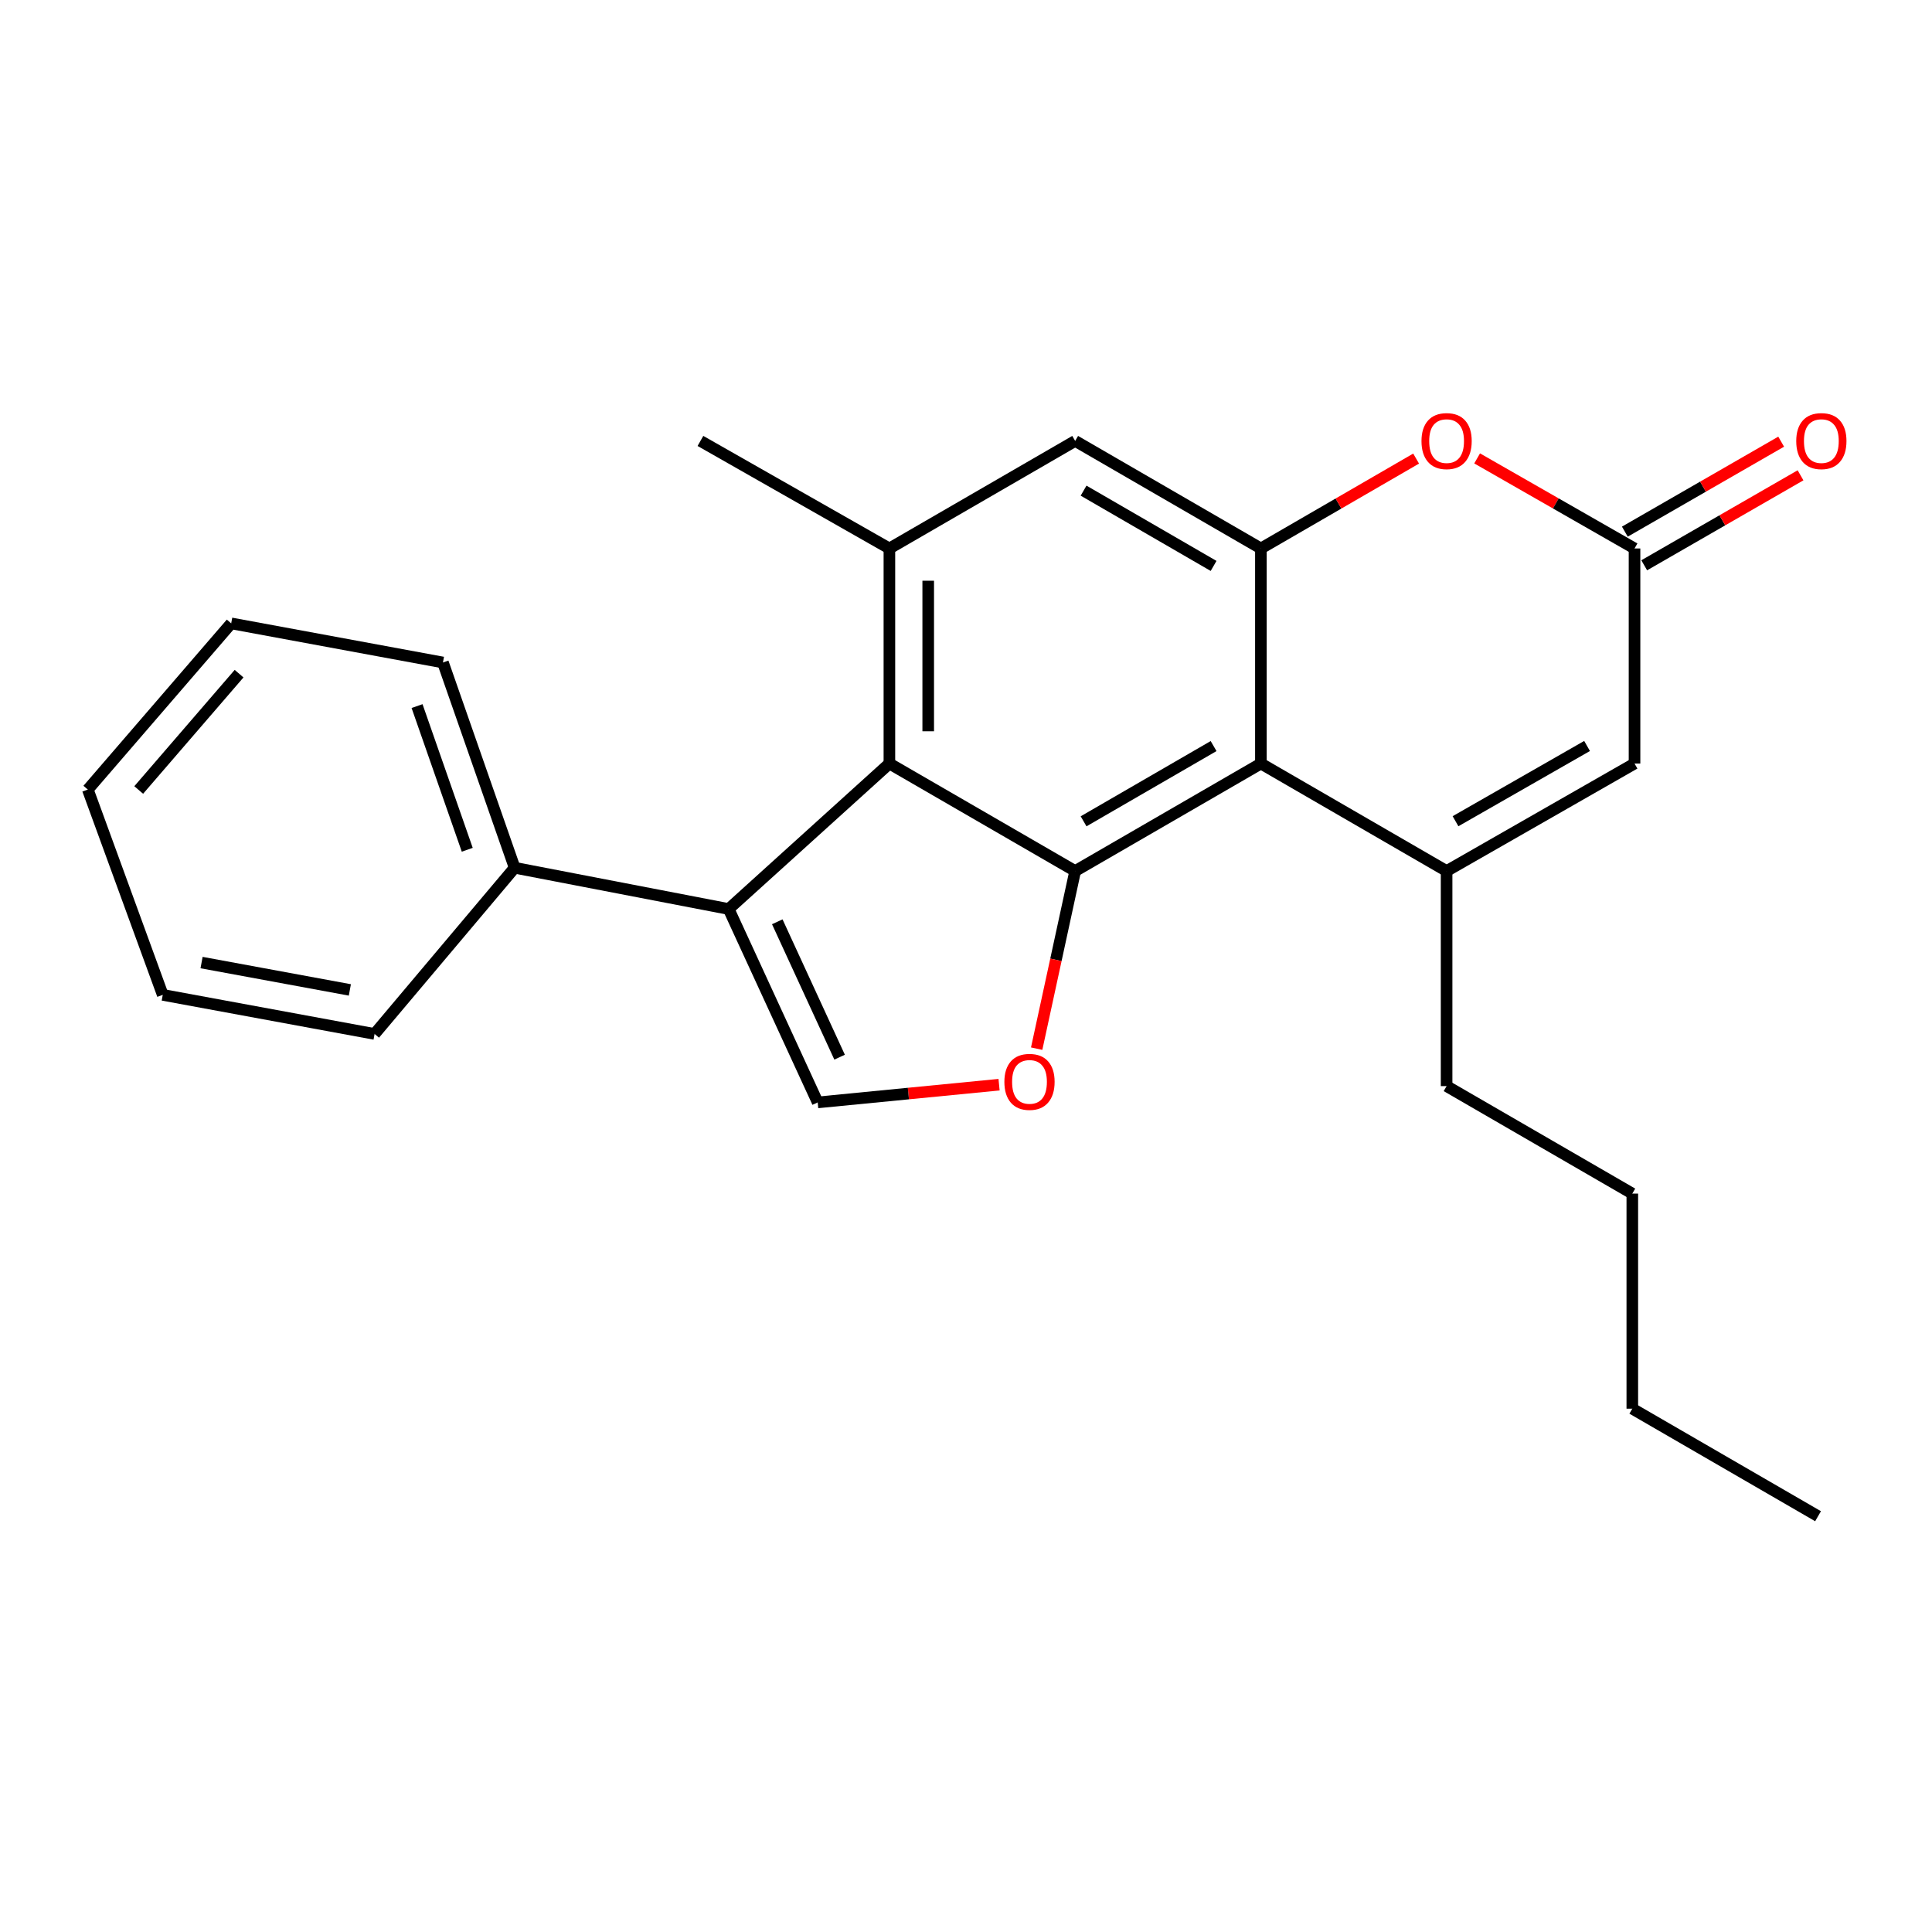 <?xml version='1.0' encoding='iso-8859-1'?>
<svg version='1.1' baseProfile='full'
              xmlns='http://www.w3.org/2000/svg'
                      xmlns:rdkit='http://www.rdkit.org/xml'
                      xmlns:xlink='http://www.w3.org/1999/xlink'
                  xml:space='preserve'
width='1000px' height='1000px' viewBox='0 0 1000 1000'>
<!-- END OF HEADER -->
<rect style='opacity:1.0;fill:#FFFFFF;stroke:none' width='1000' height='1000' x='0' y='0'> </rect>
<path class='bond-0' d='M 556.506,450.847 L 652.637,395.208' style='fill:none;fill-rule:evenodd;stroke:#000000;stroke-width:6px;stroke-linecap:butt;stroke-linejoin:miter;stroke-opacity:1' />
<path class='bond-0' d='M 560.862,425.113 L 628.154,386.166' style='fill:none;fill-rule:evenodd;stroke:#000000;stroke-width:6px;stroke-linecap:butt;stroke-linejoin:miter;stroke-opacity:1' />
<path class='bond-1' d='M 556.506,450.847 L 460.351,395.208' style='fill:none;fill-rule:evenodd;stroke:#000000;stroke-width:6px;stroke-linecap:butt;stroke-linejoin:miter;stroke-opacity:1' />
<path class='bond-5' d='M 556.506,450.847 L 546.54,496.815' style='fill:none;fill-rule:evenodd;stroke:#000000;stroke-width:6px;stroke-linecap:butt;stroke-linejoin:miter;stroke-opacity:1' />
<path class='bond-5' d='M 546.54,496.815 L 536.575,542.783' style='fill:none;fill-rule:evenodd;stroke:#FF0000;stroke-width:6px;stroke-linecap:butt;stroke-linejoin:miter;stroke-opacity:1' />
<path class='bond-2' d='M 652.637,395.208 L 748.758,450.847' style='fill:none;fill-rule:evenodd;stroke:#000000;stroke-width:6px;stroke-linecap:butt;stroke-linejoin:miter;stroke-opacity:1' />
<path class='bond-4' d='M 652.637,395.208 L 652.637,283.886' style='fill:none;fill-rule:evenodd;stroke:#000000;stroke-width:6px;stroke-linecap:butt;stroke-linejoin:miter;stroke-opacity:1' />
<path class='bond-3' d='M 460.351,395.208 L 377.156,470.502' style='fill:none;fill-rule:evenodd;stroke:#000000;stroke-width:6px;stroke-linecap:butt;stroke-linejoin:miter;stroke-opacity:1' />
<path class='bond-8' d='M 460.351,395.208 L 460.351,283.886' style='fill:none;fill-rule:evenodd;stroke:#000000;stroke-width:6px;stroke-linecap:butt;stroke-linejoin:miter;stroke-opacity:1' />
<path class='bond-8' d='M 480.442,378.51 L 480.442,300.584' style='fill:none;fill-rule:evenodd;stroke:#000000;stroke-width:6px;stroke-linecap:butt;stroke-linejoin:miter;stroke-opacity:1' />
<path class='bond-10' d='M 748.758,450.847 L 846.028,395.208' style='fill:none;fill-rule:evenodd;stroke:#000000;stroke-width:6px;stroke-linecap:butt;stroke-linejoin:miter;stroke-opacity:1' />
<path class='bond-10' d='M 753.373,425.062 L 821.463,386.115' style='fill:none;fill-rule:evenodd;stroke:#000000;stroke-width:6px;stroke-linecap:butt;stroke-linejoin:miter;stroke-opacity:1' />
<path class='bond-14' d='M 748.758,450.847 L 748.758,562.169' style='fill:none;fill-rule:evenodd;stroke:#000000;stroke-width:6px;stroke-linecap:butt;stroke-linejoin:miter;stroke-opacity:1' />
<path class='bond-12' d='M 377.156,470.502 L 266.38,449.15' style='fill:none;fill-rule:evenodd;stroke:#000000;stroke-width:6px;stroke-linecap:butt;stroke-linejoin:miter;stroke-opacity:1' />
<path class='bond-24' d='M 377.156,470.502 L 423.24,570.607' style='fill:none;fill-rule:evenodd;stroke:#000000;stroke-width:6px;stroke-linecap:butt;stroke-linejoin:miter;stroke-opacity:1' />
<path class='bond-24' d='M 402.318,477.116 L 434.577,547.19' style='fill:none;fill-rule:evenodd;stroke:#000000;stroke-width:6px;stroke-linecap:butt;stroke-linejoin:miter;stroke-opacity:1' />
<path class='bond-7' d='M 652.637,283.886 L 692.809,260.623' style='fill:none;fill-rule:evenodd;stroke:#000000;stroke-width:6px;stroke-linecap:butt;stroke-linejoin:miter;stroke-opacity:1' />
<path class='bond-7' d='M 692.809,260.623 L 732.981,237.361' style='fill:none;fill-rule:evenodd;stroke:#FF0000;stroke-width:6px;stroke-linecap:butt;stroke-linejoin:miter;stroke-opacity:1' />
<path class='bond-25' d='M 652.637,283.886 L 556.506,228.225' style='fill:none;fill-rule:evenodd;stroke:#000000;stroke-width:6px;stroke-linecap:butt;stroke-linejoin:miter;stroke-opacity:1' />
<path class='bond-25' d='M 628.151,292.923 L 560.859,253.96' style='fill:none;fill-rule:evenodd;stroke:#000000;stroke-width:6px;stroke-linecap:butt;stroke-linejoin:miter;stroke-opacity:1' />
<path class='bond-6' d='M 517.112,561.432 L 470.176,566.02' style='fill:none;fill-rule:evenodd;stroke:#FF0000;stroke-width:6px;stroke-linecap:butt;stroke-linejoin:miter;stroke-opacity:1' />
<path class='bond-6' d='M 470.176,566.02 L 423.24,570.607' style='fill:none;fill-rule:evenodd;stroke:#000000;stroke-width:6px;stroke-linecap:butt;stroke-linejoin:miter;stroke-opacity:1' />
<path class='bond-9' d='M 764.56,237.267 L 805.294,260.576' style='fill:none;fill-rule:evenodd;stroke:#FF0000;stroke-width:6px;stroke-linecap:butt;stroke-linejoin:miter;stroke-opacity:1' />
<path class='bond-9' d='M 805.294,260.576 L 846.028,283.886' style='fill:none;fill-rule:evenodd;stroke:#000000;stroke-width:6px;stroke-linecap:butt;stroke-linejoin:miter;stroke-opacity:1' />
<path class='bond-11' d='M 460.351,283.886 L 556.506,228.225' style='fill:none;fill-rule:evenodd;stroke:#000000;stroke-width:6px;stroke-linecap:butt;stroke-linejoin:miter;stroke-opacity:1' />
<path class='bond-15' d='M 460.351,283.886 L 362.545,228.225' style='fill:none;fill-rule:evenodd;stroke:#000000;stroke-width:6px;stroke-linecap:butt;stroke-linejoin:miter;stroke-opacity:1' />
<path class='bond-13' d='M 851.039,292.592 L 891.495,269.305' style='fill:none;fill-rule:evenodd;stroke:#000000;stroke-width:6px;stroke-linecap:butt;stroke-linejoin:miter;stroke-opacity:1' />
<path class='bond-13' d='M 891.495,269.305 L 931.951,246.019' style='fill:none;fill-rule:evenodd;stroke:#FF0000;stroke-width:6px;stroke-linecap:butt;stroke-linejoin:miter;stroke-opacity:1' />
<path class='bond-13' d='M 841.017,275.18 L 881.473,251.894' style='fill:none;fill-rule:evenodd;stroke:#000000;stroke-width:6px;stroke-linecap:butt;stroke-linejoin:miter;stroke-opacity:1' />
<path class='bond-13' d='M 881.473,251.894 L 921.929,228.607' style='fill:none;fill-rule:evenodd;stroke:#FF0000;stroke-width:6px;stroke-linecap:butt;stroke-linejoin:miter;stroke-opacity:1' />
<path class='bond-26' d='M 846.028,283.886 L 846.028,395.208' style='fill:none;fill-rule:evenodd;stroke:#000000;stroke-width:6px;stroke-linecap:butt;stroke-linejoin:miter;stroke-opacity:1' />
<path class='bond-16' d='M 266.38,449.15 L 229.269,342.906' style='fill:none;fill-rule:evenodd;stroke:#000000;stroke-width:6px;stroke-linecap:butt;stroke-linejoin:miter;stroke-opacity:1' />
<path class='bond-16' d='M 241.847,439.839 L 215.869,365.468' style='fill:none;fill-rule:evenodd;stroke:#000000;stroke-width:6px;stroke-linecap:butt;stroke-linejoin:miter;stroke-opacity:1' />
<path class='bond-17' d='M 266.38,449.15 L 193.888,535.17' style='fill:none;fill-rule:evenodd;stroke:#000000;stroke-width:6px;stroke-linecap:butt;stroke-linejoin:miter;stroke-opacity:1' />
<path class='bond-18' d='M 748.758,562.169 L 844.879,617.808' style='fill:none;fill-rule:evenodd;stroke:#000000;stroke-width:6px;stroke-linecap:butt;stroke-linejoin:miter;stroke-opacity:1' />
<path class='bond-21' d='M 229.269,342.906 L 119.666,322.66' style='fill:none;fill-rule:evenodd;stroke:#000000;stroke-width:6px;stroke-linecap:butt;stroke-linejoin:miter;stroke-opacity:1' />
<path class='bond-22' d='M 193.888,535.17 L 84.24,514.946' style='fill:none;fill-rule:evenodd;stroke:#000000;stroke-width:6px;stroke-linecap:butt;stroke-linejoin:miter;stroke-opacity:1' />
<path class='bond-22' d='M 181.085,512.379 L 104.331,498.223' style='fill:none;fill-rule:evenodd;stroke:#000000;stroke-width:6px;stroke-linecap:butt;stroke-linejoin:miter;stroke-opacity:1' />
<path class='bond-19' d='M 844.879,617.808 L 844.879,729.13' style='fill:none;fill-rule:evenodd;stroke:#000000;stroke-width:6px;stroke-linecap:butt;stroke-linejoin:miter;stroke-opacity:1' />
<path class='bond-20' d='M 844.879,729.13 L 941.022,784.791' style='fill:none;fill-rule:evenodd;stroke:#000000;stroke-width:6px;stroke-linecap:butt;stroke-linejoin:miter;stroke-opacity:1' />
<path class='bond-27' d='M 119.666,322.66 L 45.455,408.68' style='fill:none;fill-rule:evenodd;stroke:#000000;stroke-width:6px;stroke-linecap:butt;stroke-linejoin:miter;stroke-opacity:1' />
<path class='bond-27' d='M 123.746,348.686 L 71.798,408.9' style='fill:none;fill-rule:evenodd;stroke:#000000;stroke-width:6px;stroke-linecap:butt;stroke-linejoin:miter;stroke-opacity:1' />
<path class='bond-23' d='M 84.24,514.946 L 45.455,408.68' style='fill:none;fill-rule:evenodd;stroke:#000000;stroke-width:6px;stroke-linecap:butt;stroke-linejoin:miter;stroke-opacity:1' />
<path  class='atom-6' d='M 519.866 559.972
Q 519.866 553.172, 523.226 549.372
Q 526.586 545.572, 532.866 545.572
Q 539.146 545.572, 542.506 549.372
Q 545.866 553.172, 545.866 559.972
Q 545.866 566.852, 542.466 570.772
Q 539.066 574.652, 532.866 574.652
Q 526.626 574.652, 523.226 570.772
Q 519.866 566.892, 519.866 559.972
M 532.866 571.452
Q 537.186 571.452, 539.506 568.572
Q 541.866 565.652, 541.866 559.972
Q 541.866 554.412, 539.506 551.612
Q 537.186 548.772, 532.866 548.772
Q 528.546 548.772, 526.186 551.572
Q 523.866 554.372, 523.866 559.972
Q 523.866 565.692, 526.186 568.572
Q 528.546 571.452, 532.866 571.452
' fill='#FF0000'/>
<path  class='atom-8' d='M 735.758 228.305
Q 735.758 221.505, 739.118 217.705
Q 742.478 213.905, 748.758 213.905
Q 755.038 213.905, 758.398 217.705
Q 761.758 221.505, 761.758 228.305
Q 761.758 235.185, 758.358 239.105
Q 754.958 242.985, 748.758 242.985
Q 742.518 242.985, 739.118 239.105
Q 735.758 235.225, 735.758 228.305
M 748.758 239.785
Q 753.078 239.785, 755.398 236.905
Q 757.758 233.985, 757.758 228.305
Q 757.758 222.745, 755.398 219.945
Q 753.078 217.105, 748.758 217.105
Q 744.438 217.105, 742.078 219.905
Q 739.758 222.705, 739.758 228.305
Q 739.758 234.025, 742.078 236.905
Q 744.438 239.785, 748.758 239.785
' fill='#FF0000'/>
<path  class='atom-14' d='M 929.729 228.305
Q 929.729 221.505, 933.089 217.705
Q 936.449 213.905, 942.729 213.905
Q 949.009 213.905, 952.369 217.705
Q 955.729 221.505, 955.729 228.305
Q 955.729 235.185, 952.329 239.105
Q 948.929 242.985, 942.729 242.985
Q 936.489 242.985, 933.089 239.105
Q 929.729 235.225, 929.729 228.305
M 942.729 239.785
Q 947.049 239.785, 949.369 236.905
Q 951.729 233.985, 951.729 228.305
Q 951.729 222.745, 949.369 219.945
Q 947.049 217.105, 942.729 217.105
Q 938.409 217.105, 936.049 219.905
Q 933.729 222.705, 933.729 228.305
Q 933.729 234.025, 936.049 236.905
Q 938.409 239.785, 942.729 239.785
' fill='#FF0000'/>
</svg>
